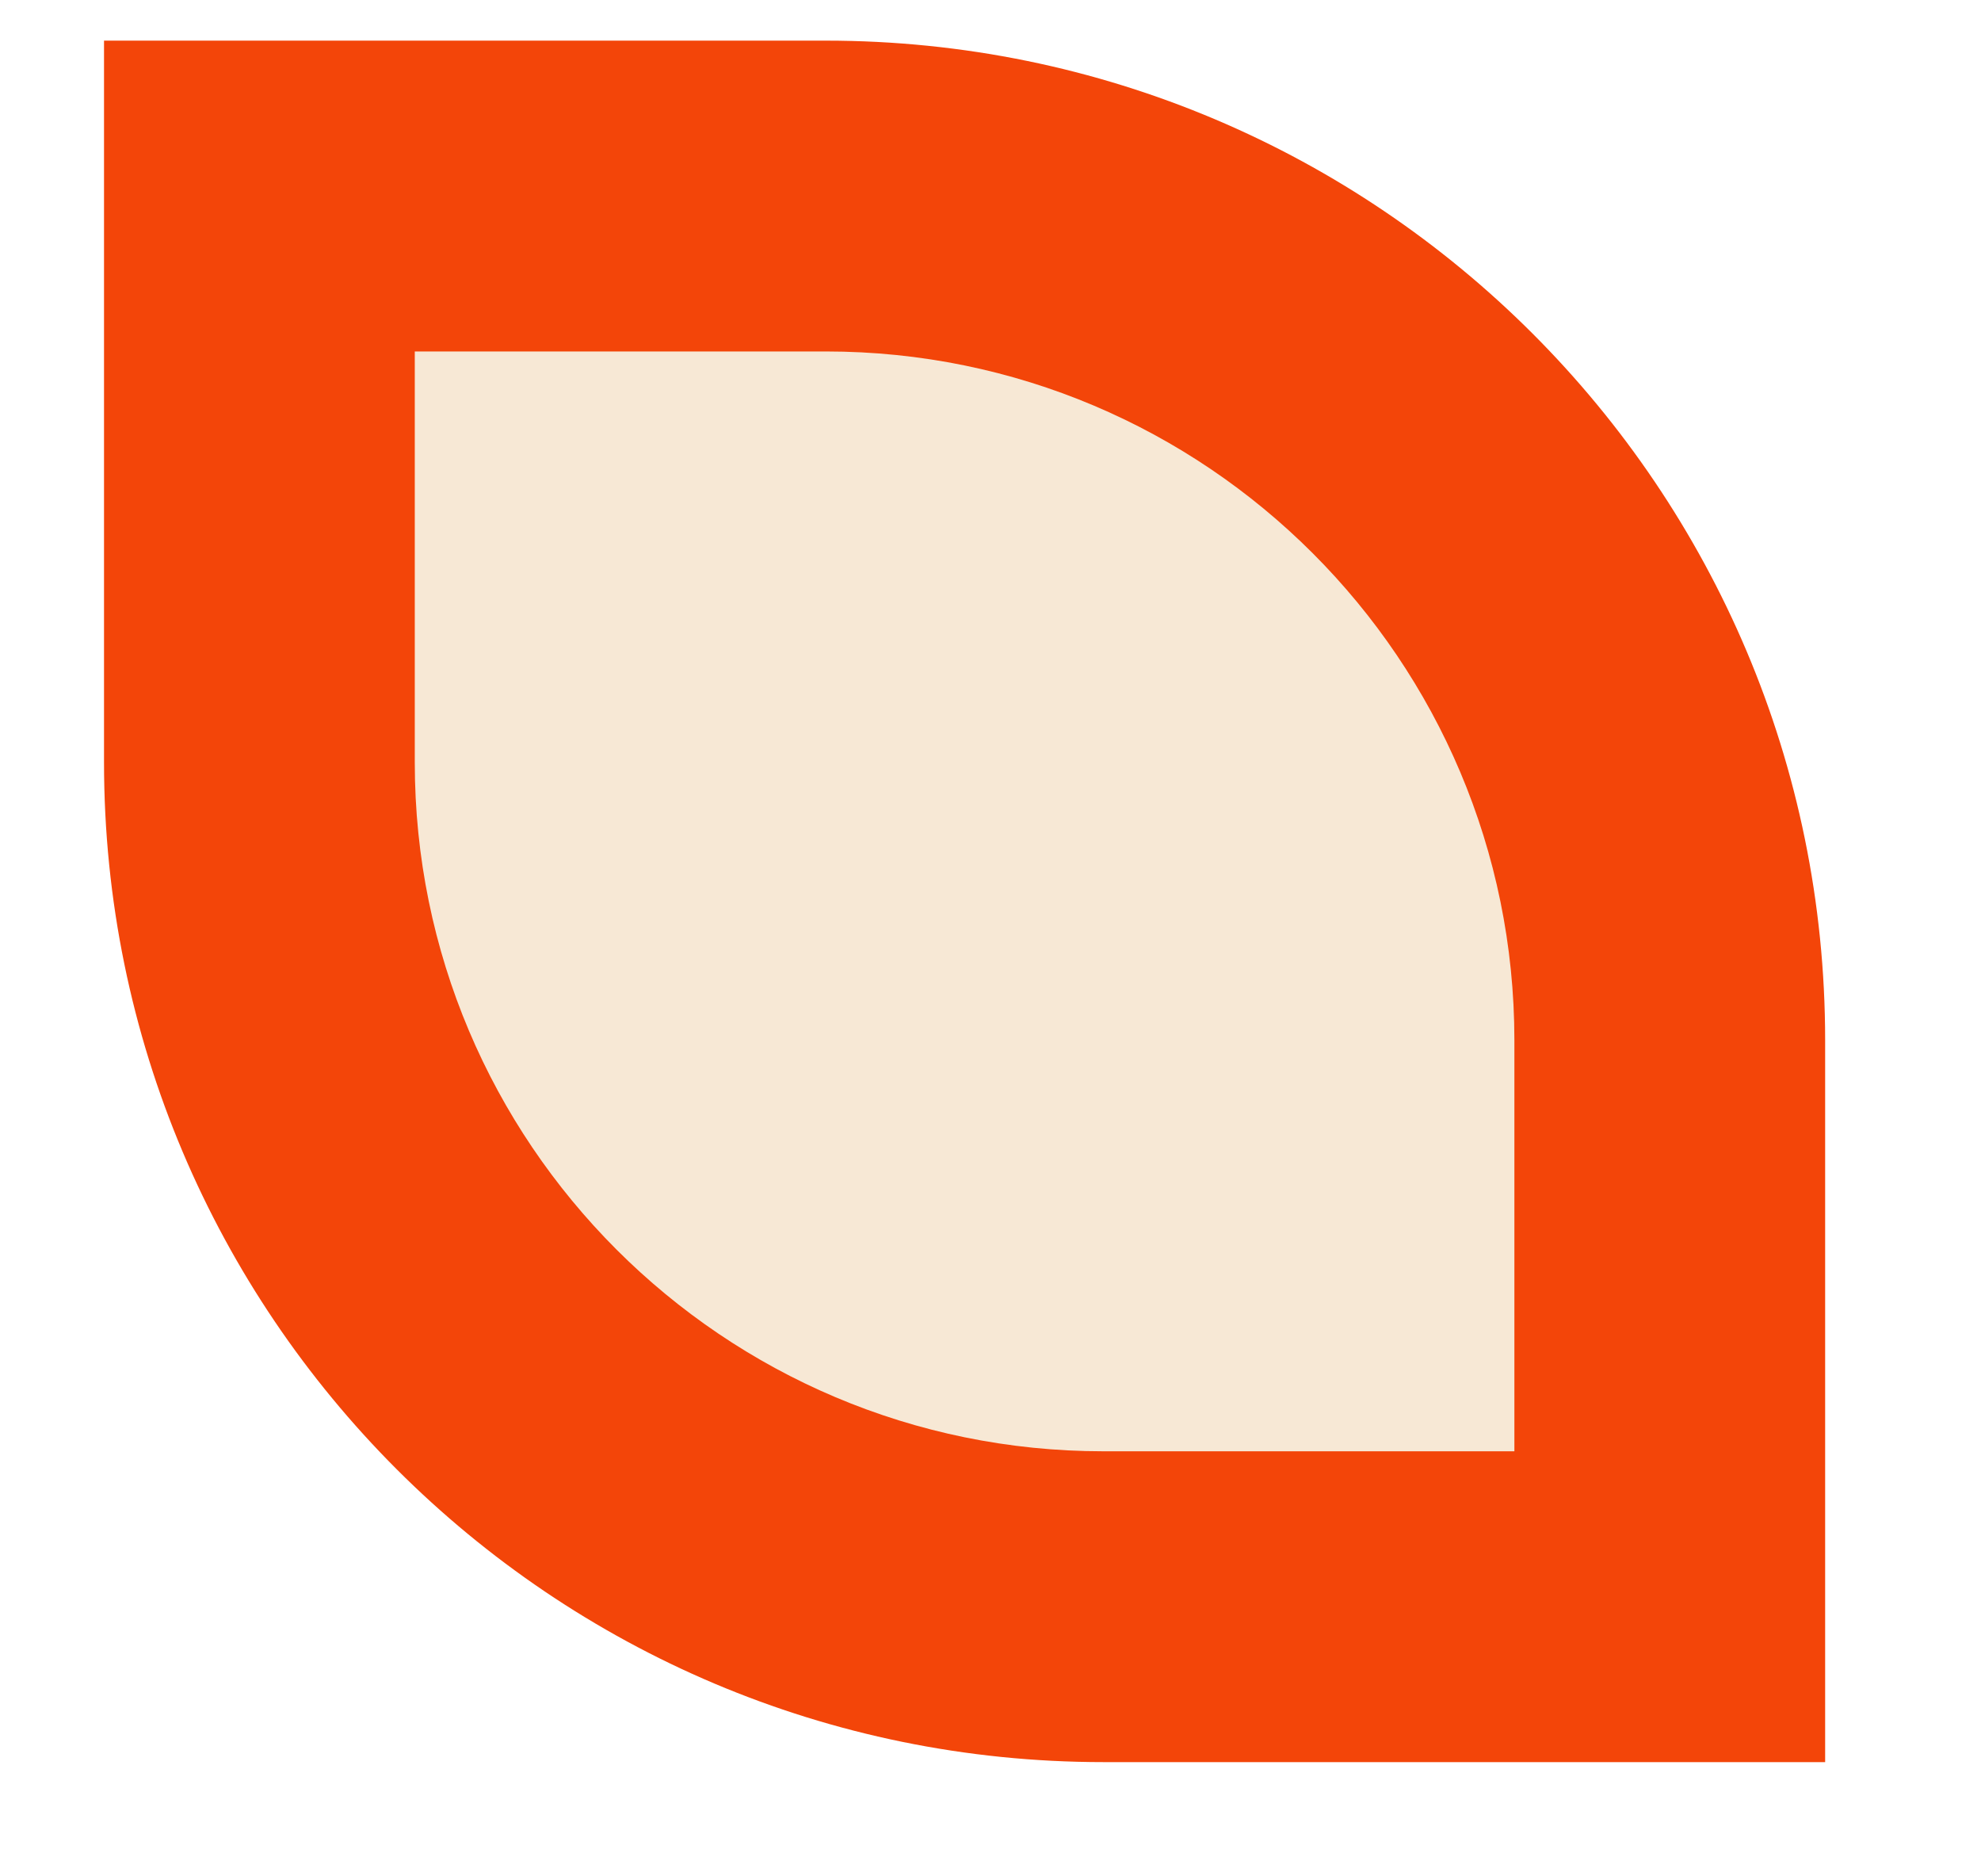 <?xml version="1.0" encoding="UTF-8"?>
<svg id="Layer_1" xmlns="http://www.w3.org/2000/svg" viewBox="0 0 498.38 471.82">
  <defs>
    <style>
      .cls-1 {
        fill: #f7e8d5;
      }

      .cls-2 {
        fill: #f34509;
      }
    </style>
  </defs>
  <path class="cls-2" d="M277.6,443.22h181.57v-181.57c0-138.86-112.57-251.43-251.43-251.43H26.17v181.57c0,138.86,112.57,251.43,251.43,251.43Z"/>
  <path class="cls-1" d="M104.35,191.79v-103.39h103.39c95.68,0,173.25,77.57,173.25,173.25v103.39h-103.39c-95.68,0-173.25-77.57-173.25-173.25Z"/>
</svg>